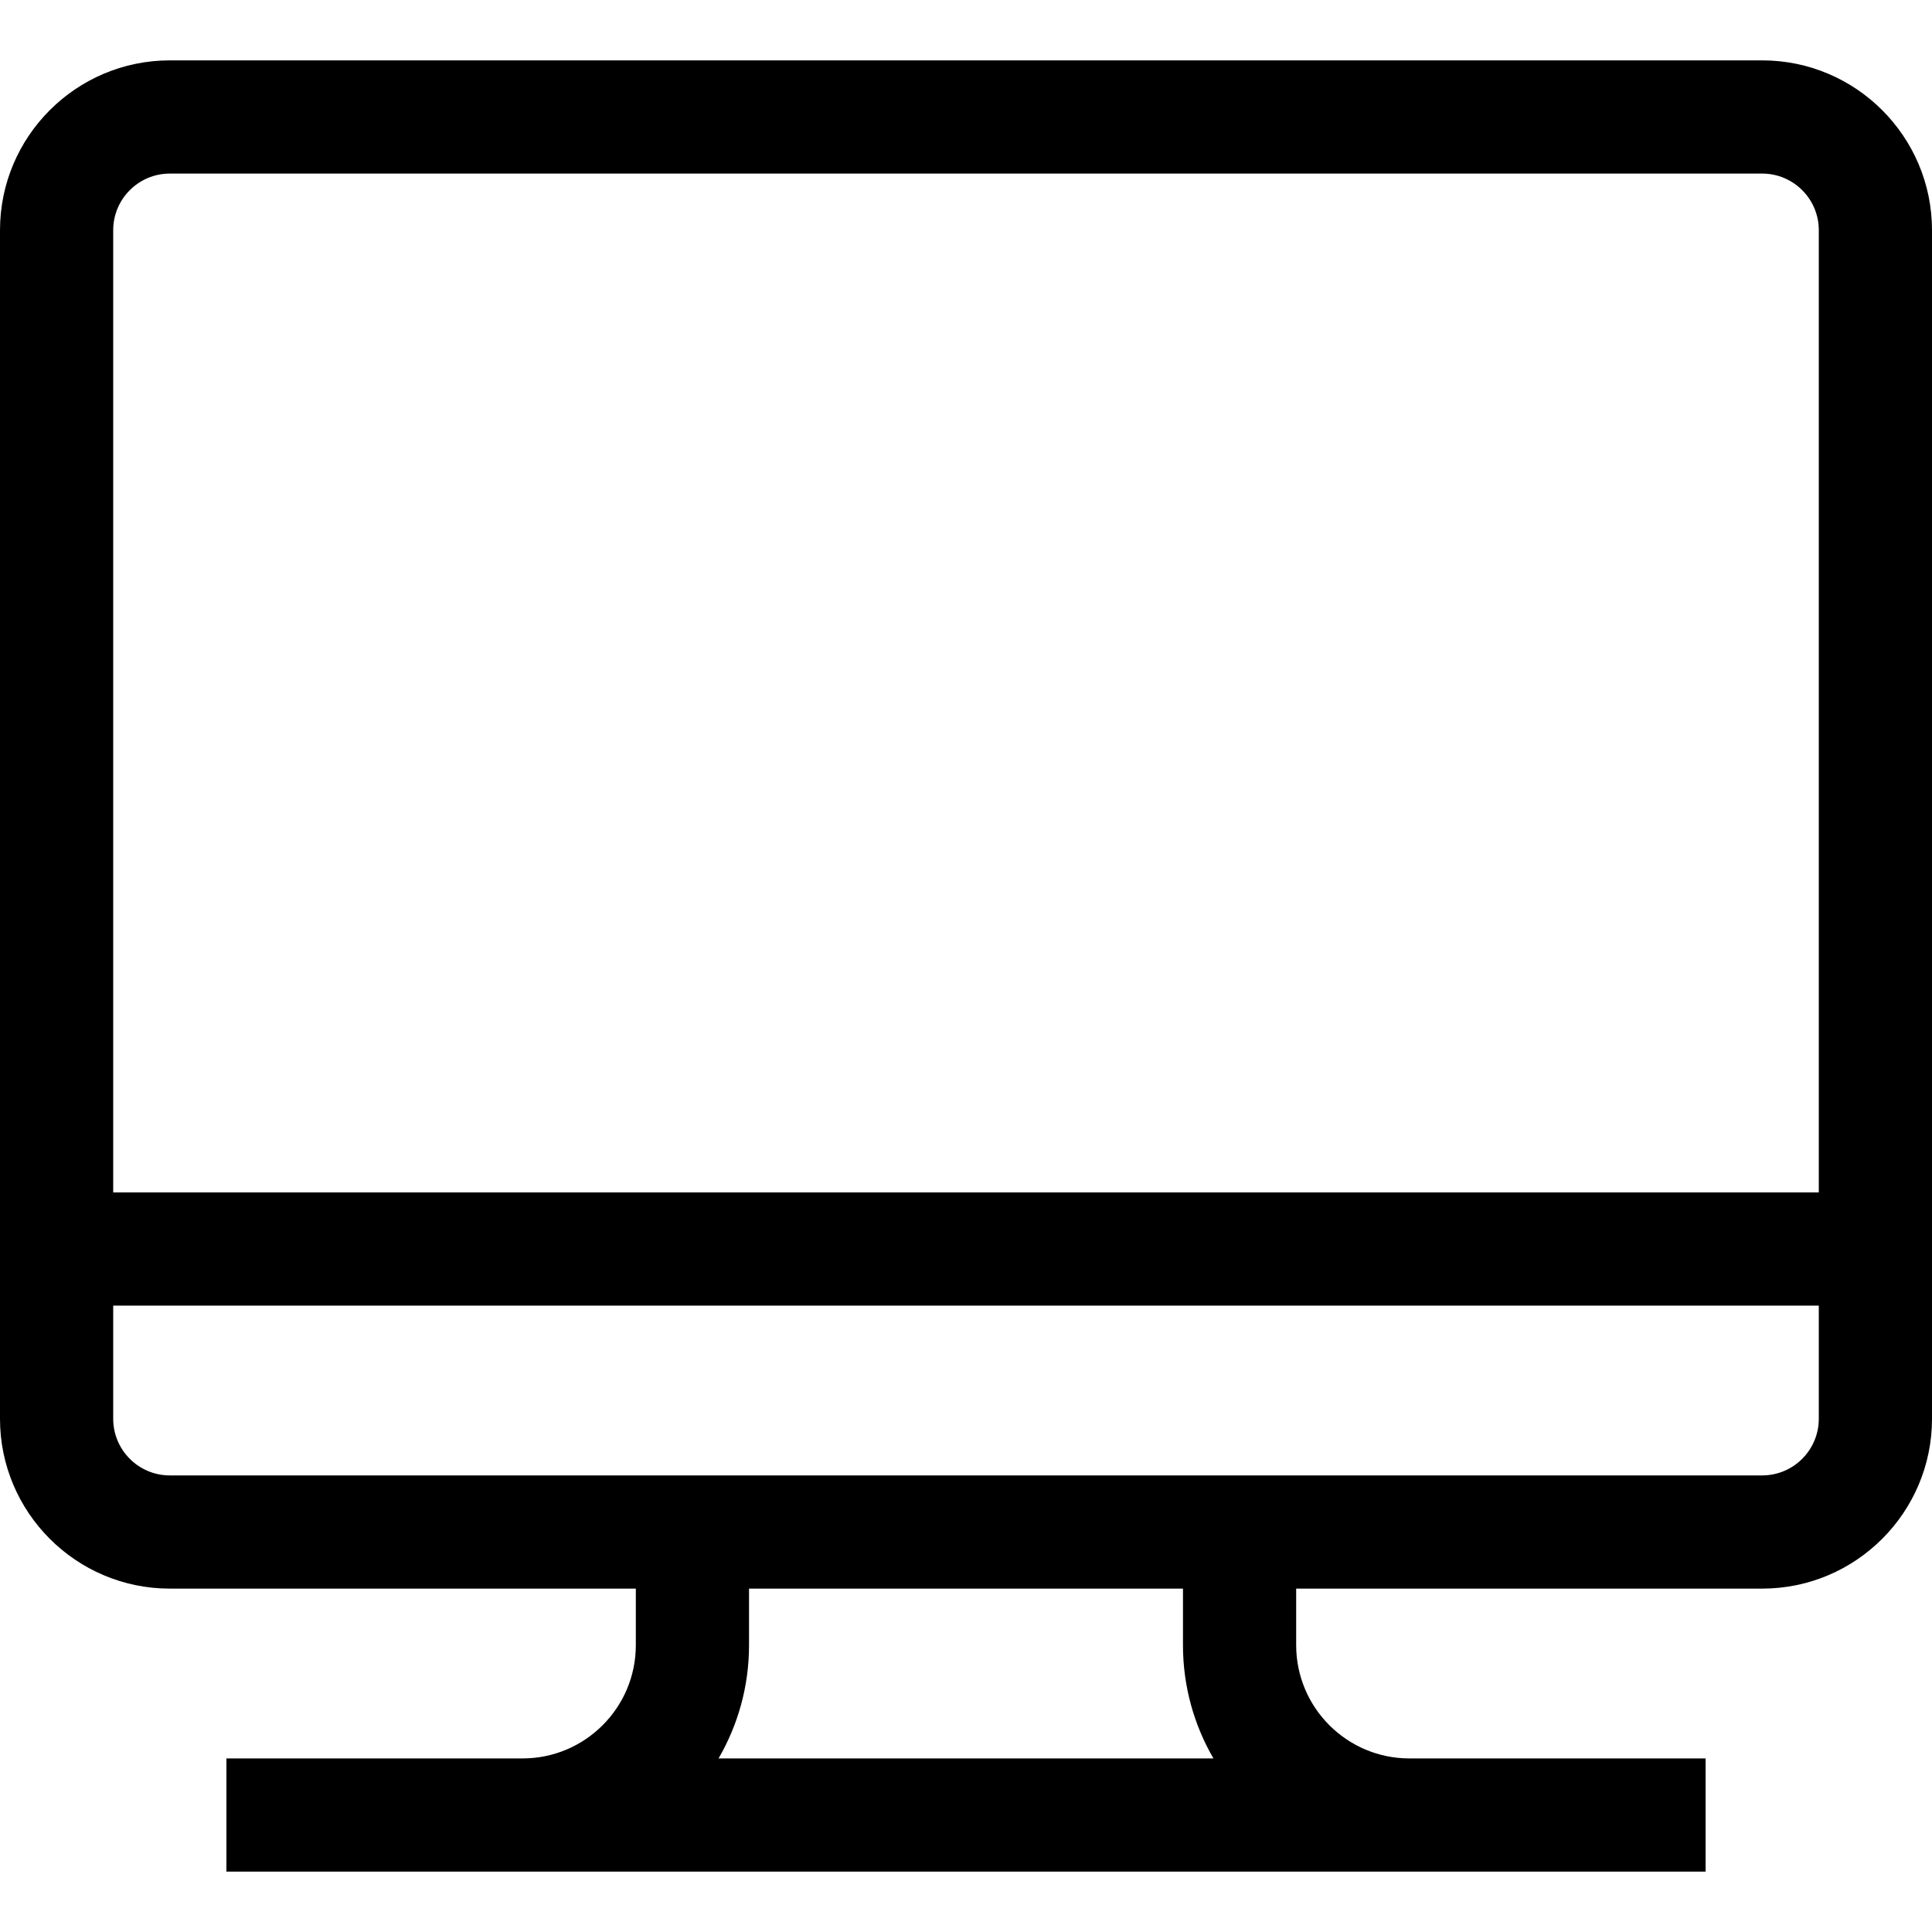 <?xml version="1.0" encoding="UTF-8"?> <svg xmlns="http://www.w3.org/2000/svg" xmlns:xlink="http://www.w3.org/1999/xlink" version="1.1" id="Capa_1" x="0px" y="0px" viewBox="0 0 512 512" style="enable-background:new 0 0 512 512;" xml:space="preserve"> <g> <g> <path d="M467,16H45C20.187,16,0,36.187,0,61v315c0,24.813,20.187,45,45,45h123.5v15c0,16.542-13.458,30-30,30H60v30h392v-30h-78.5 c-16.542,0-30-13.458-30-30.001V421H467c24.813,0,45-20.187,45-45V61C512,36.187,491.813,16,467,16z M190.427,466 c5.123-8.833,8.073-19.076,8.073-30.001V421h115v15c0,10.925,2.949,21.168,8.073,30H190.427z M482,376c0,8.271-6.729,15-15,15H45 c-8.271,0-15-6.729-15-15v-30h452V376z M482,316H30V61c0-8.271,6.729-15,15-15h422c8.271,0,15,6.729,15,15V316z"></path> </g> </g> <g> </g> <g> </g> <g> </g> <g> </g> <g> </g> <g> </g> <g> </g> <g> </g> <g> </g> <g> </g> <g> </g> <g> </g> <g> </g> <g> </g> <g> </g> </svg> 